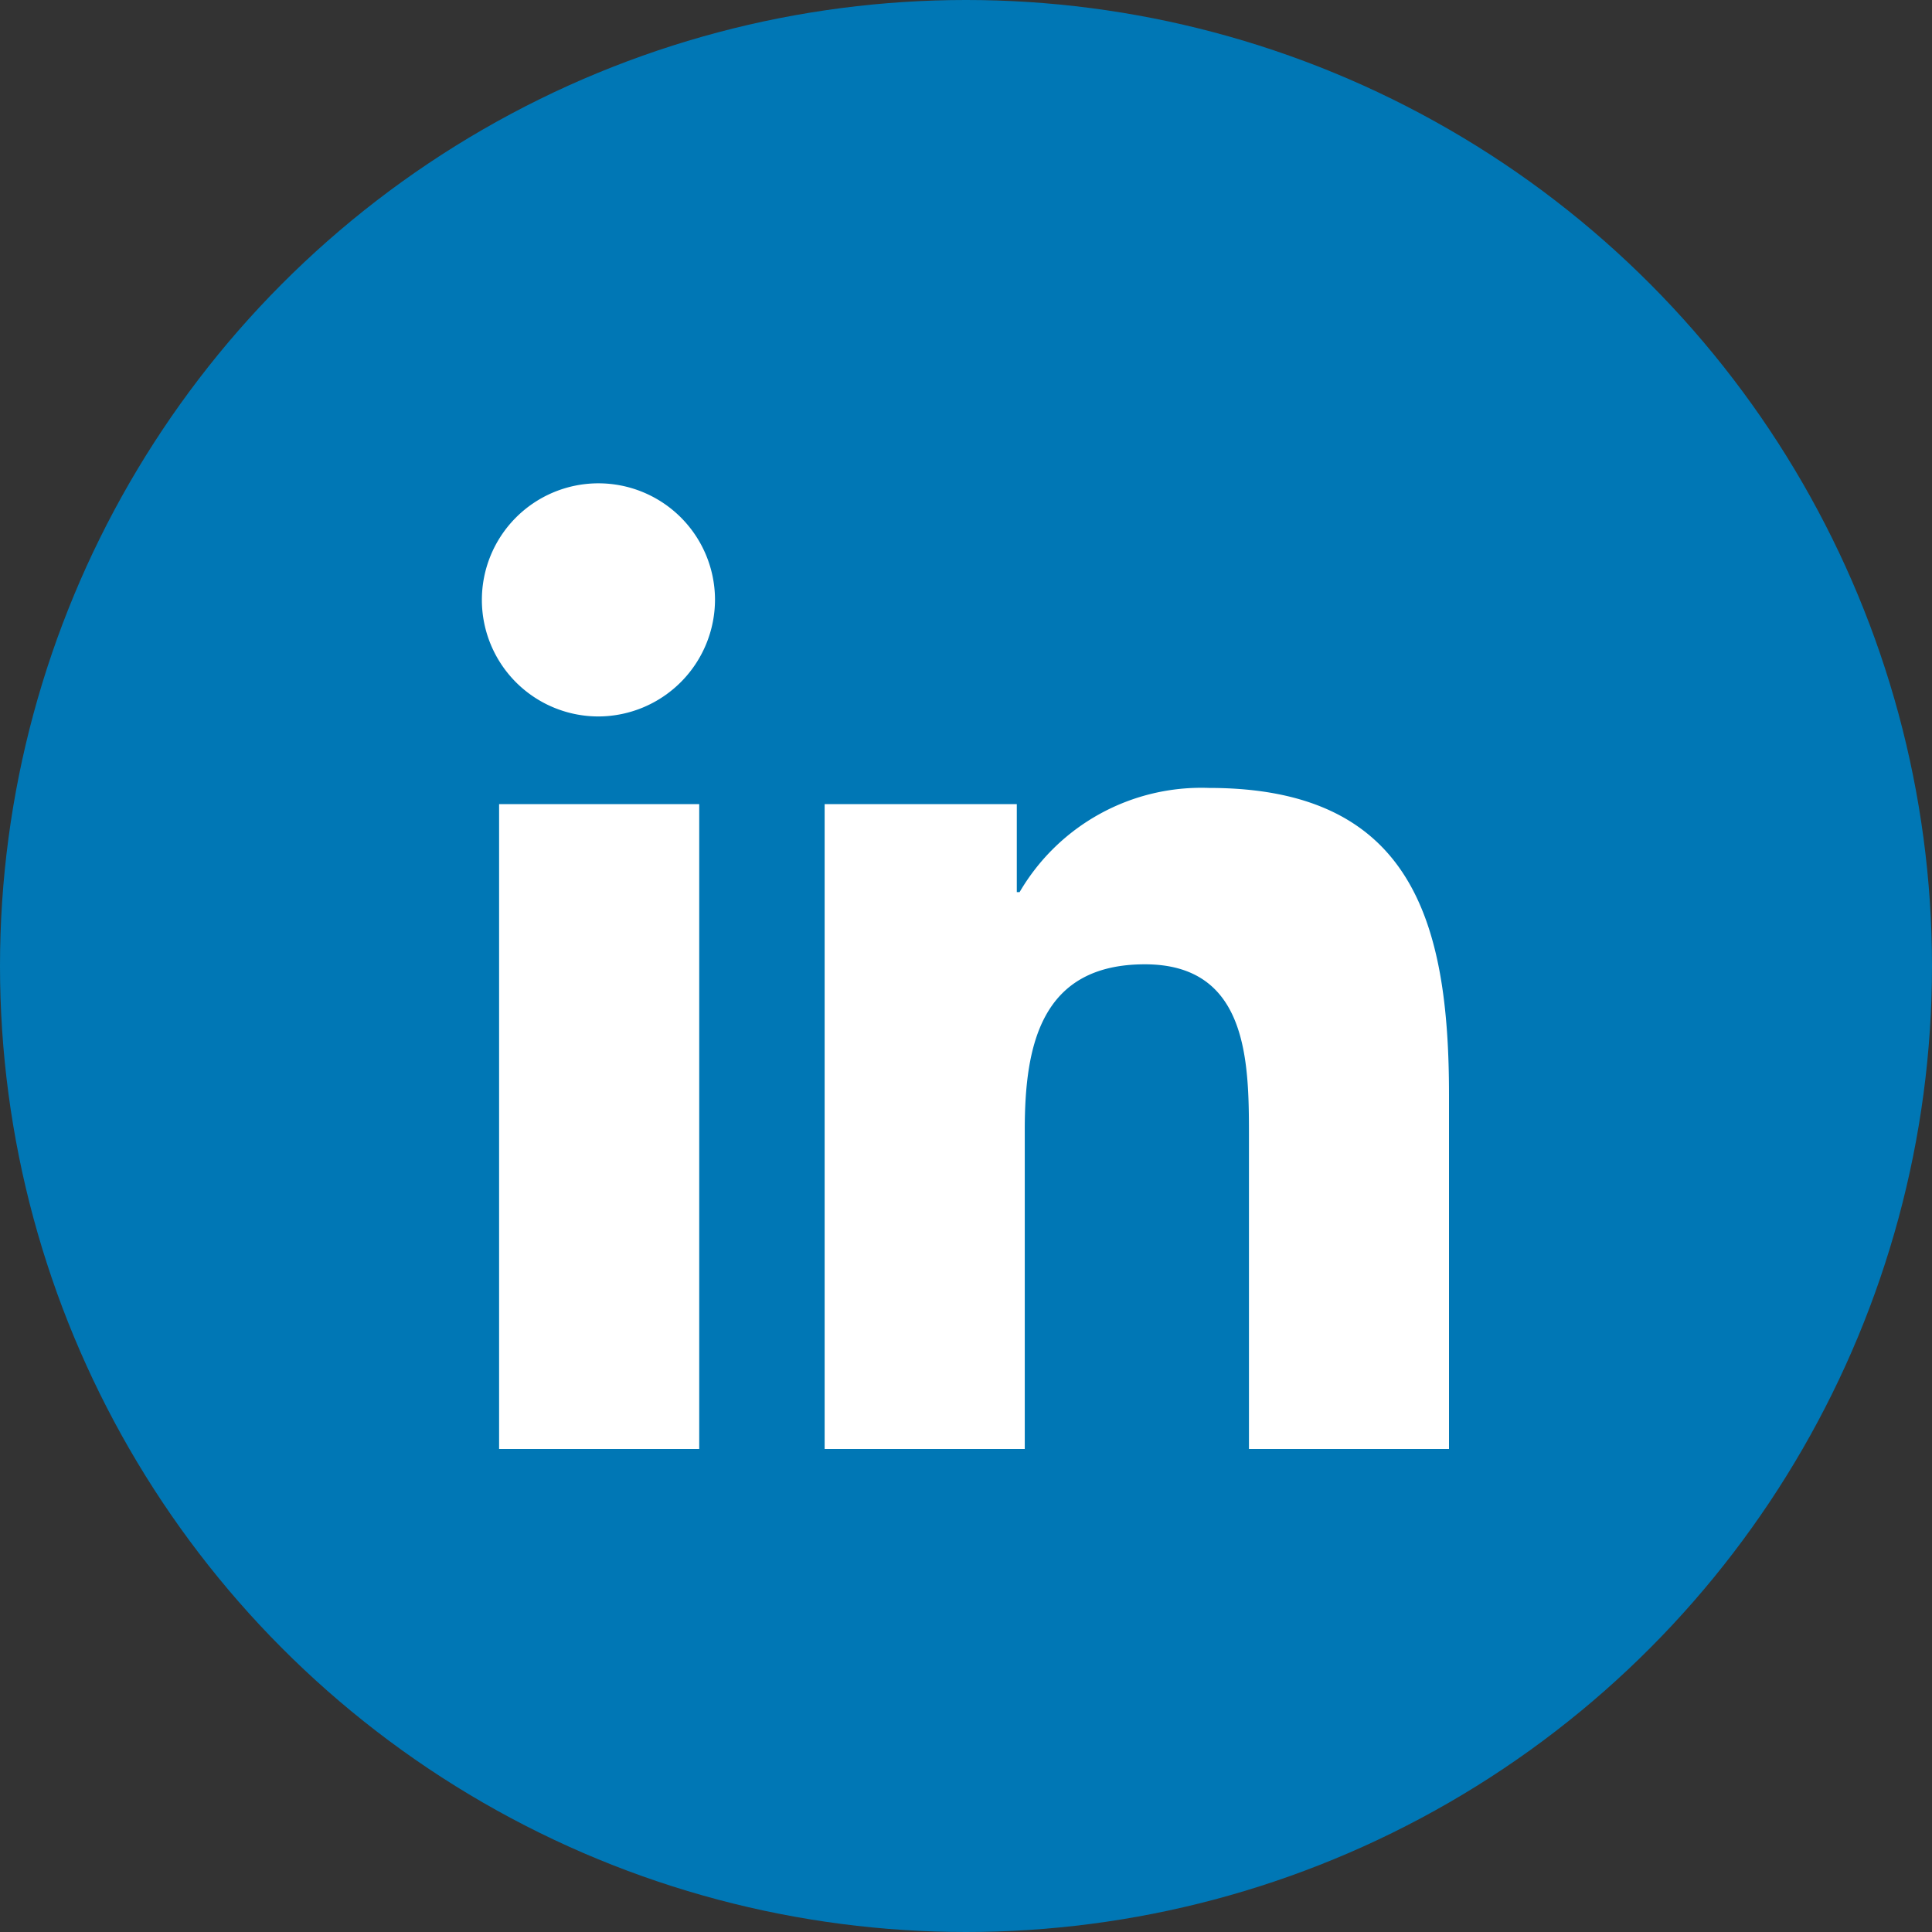 <svg xmlns="http://www.w3.org/2000/svg" width="24" height="24" viewBox="0 0 24 24">
  <rect x="0" y="0" width="24" height="24" fill="#333333" stroke="none"/>
  <g id="Group_1977" data-name="Group 1977" transform="translate(-1573 -119)">
    <circle id="Ellipse_4" data-name="Ellipse 4" cx="12" cy="12" r="12" transform="translate(1573 119)" fill="#0077b5"/>
    <path id="Icon_awesome-linkedin-in" data-name="Icon awesome-linkedin-in" d="M2.686,12H.2V3.989H2.686ZM1.441,2.9A1.448,1.448,0,1,1,2.882,1.442,1.453,1.453,0,0,1,1.441,2.9ZM12,12H9.515V8.1c0-.929-.019-2.121-1.293-2.121-1.293,0-1.492,1.01-1.492,2.055V12H4.244V3.989H6.631V5.082h.035A2.614,2.614,0,0,1,9.019,3.788C11.537,3.788,12,5.446,12,7.6V12Z" transform="translate(1579 125)" fill="#fff"/>
  </g>
</svg>

